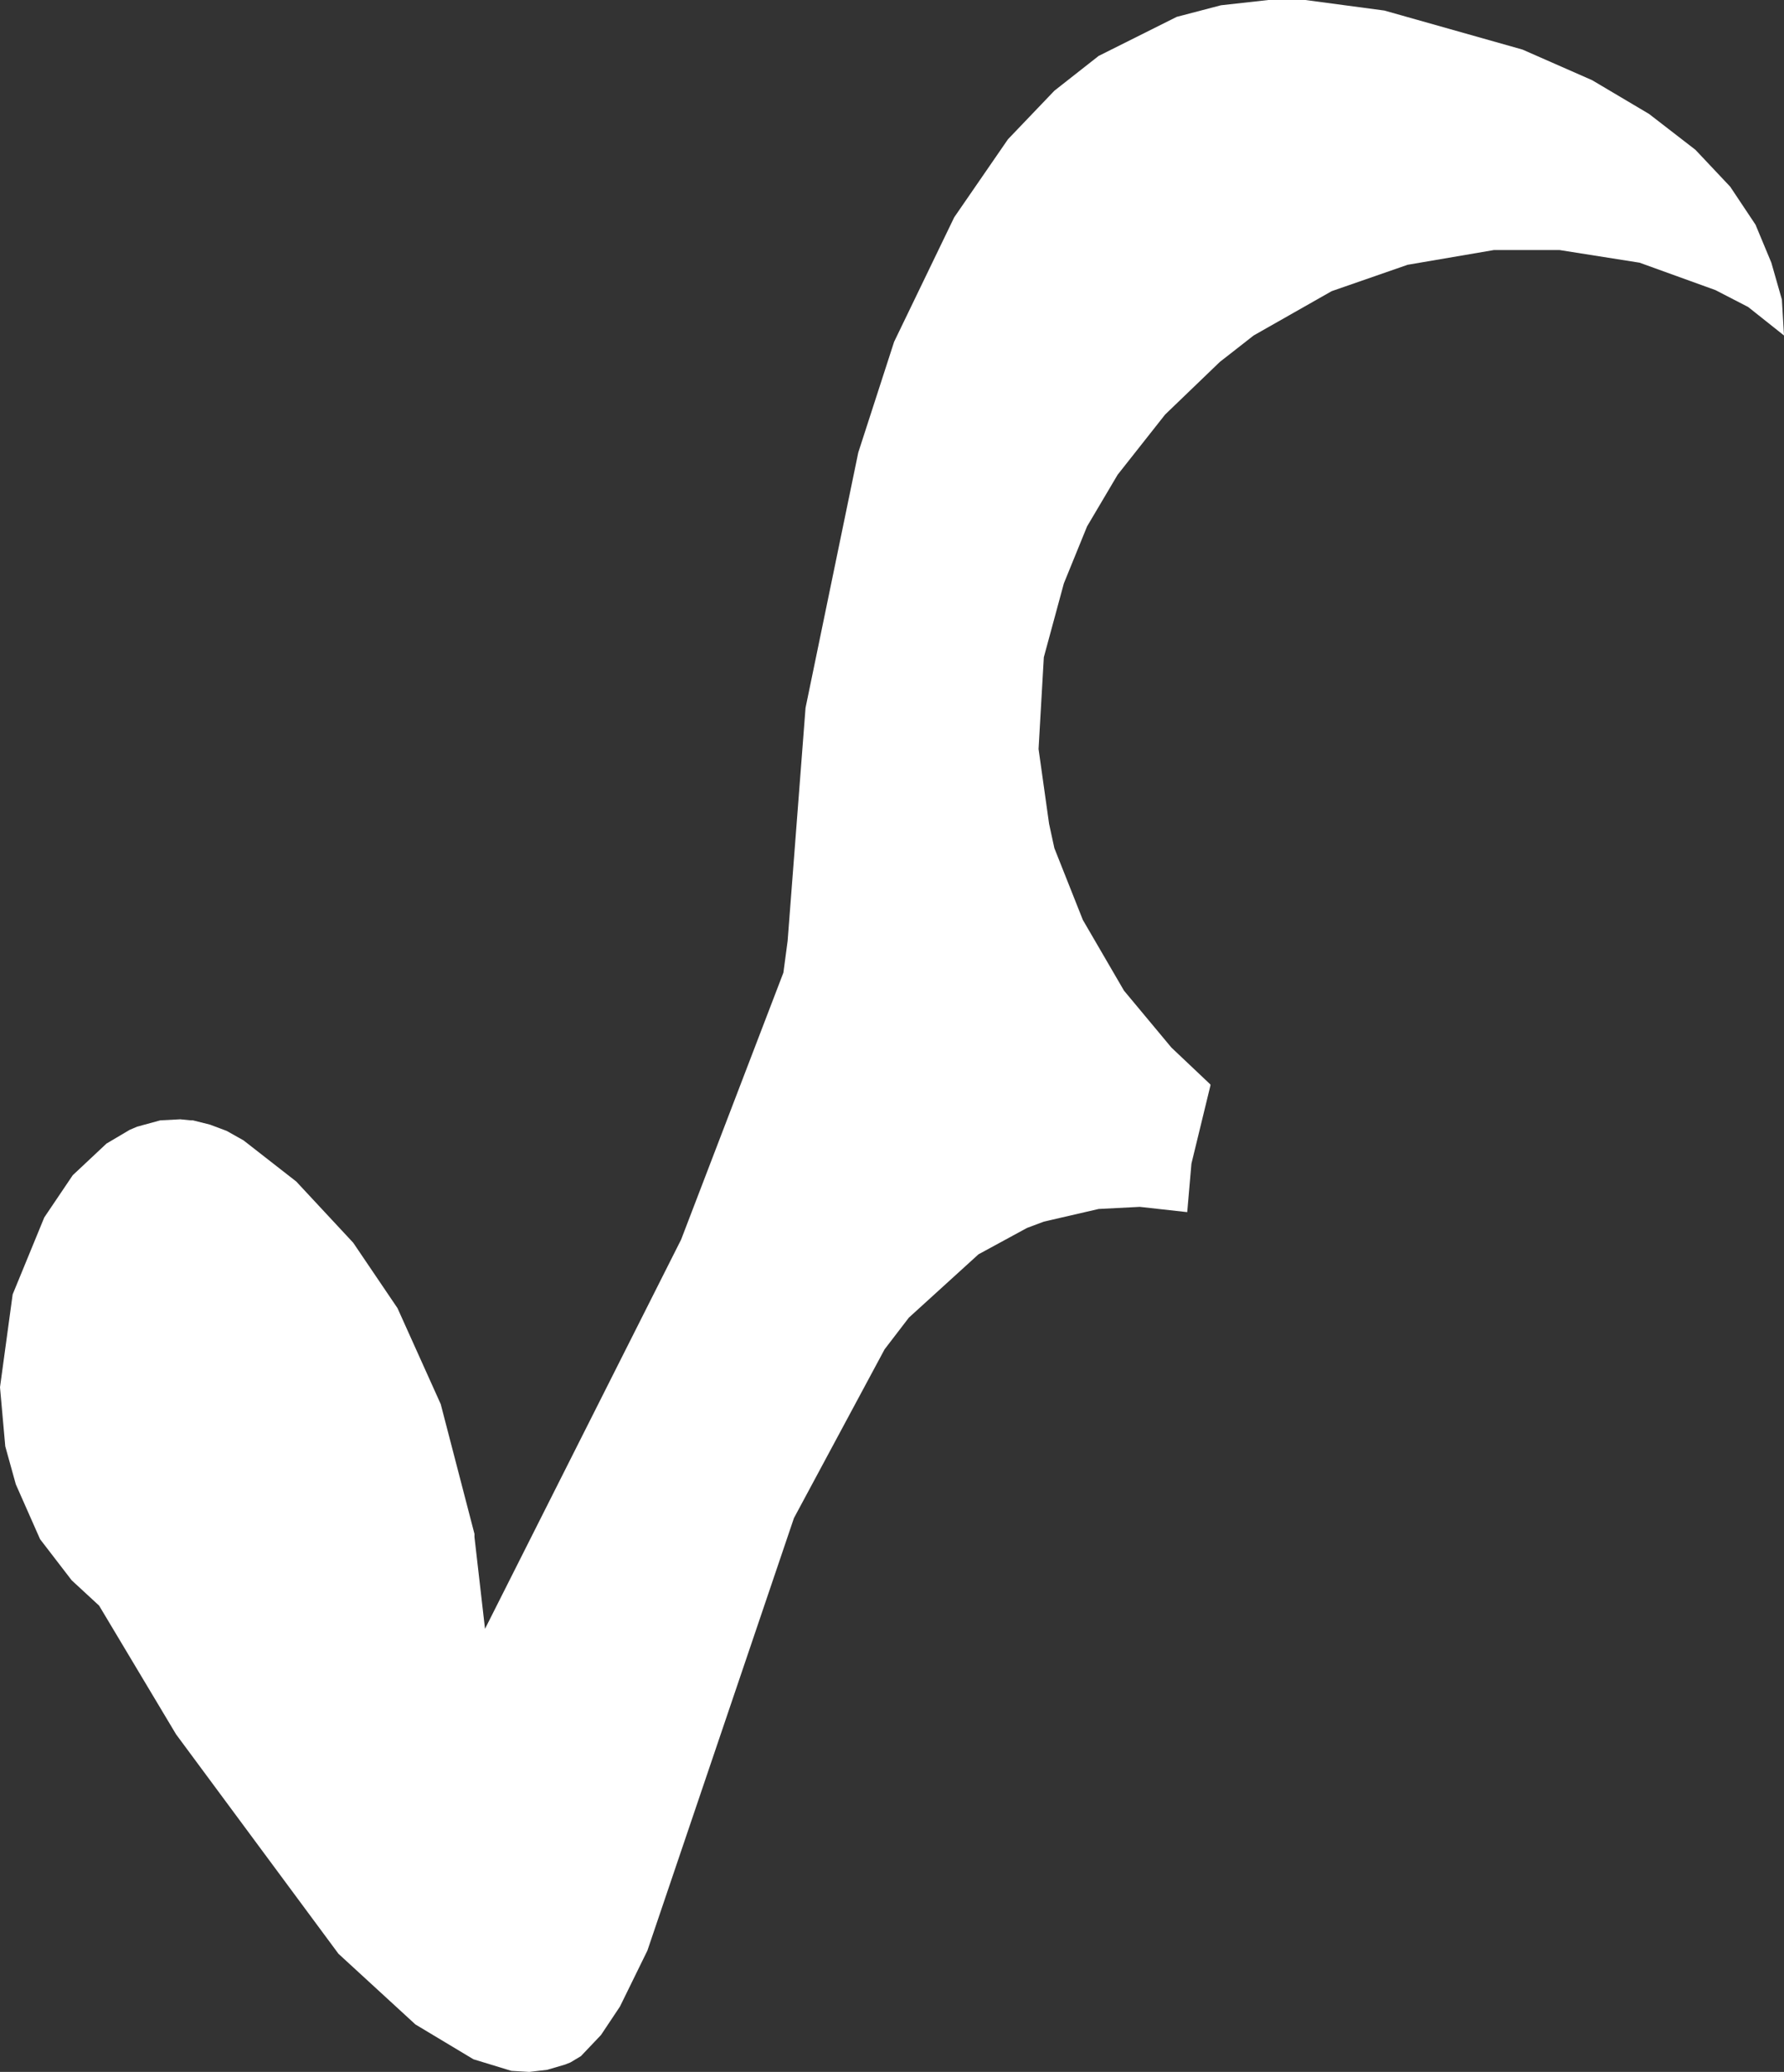 <?xml version="1.0" encoding="UTF-8" standalone="no"?>
<svg xmlns:xlink="http://www.w3.org/1999/xlink" height="98.2px" width="84.6px" xmlns="http://www.w3.org/2000/svg">
  <rect width="100%" height="100%" fill="#333333" stroke="none"/>
  <g transform="matrix(1.0, 0.0, 0.0, 1.0, 42.3, 49.1)">
    <path d="M7.7 -44.8 L9.8 -46.45 13.5 -48.3 15.6 -48.85 17.85 -49.1 19.6 -49.1 23.35 -48.6 29.9 -46.75 33.2 -45.3 35.9 -43.7 38.1 -42.0 39.75 -40.25 40.95 -38.45 41.7 -36.65 42.2 -34.9 42.3 -33.2 40.6 -34.55 39.05 -35.35 35.45 -36.65 31.65 -37.25 28.55 -37.25 24.45 -36.55 20.85 -35.3 17.15 -33.2 16.0 -32.3 15.55 -31.95 12.95 -29.45 10.7 -26.6 9.25 -24.15 8.15 -21.45 7.2 -17.95 6.95 -13.6 7.45 -10.05 7.7 -8.9 9.05 -5.5 11.0 -2.15 13.25 0.55 15.1 2.3 15.1 2.35 14.2 6.05 14.0 8.35 11.75 8.1 9.8 8.2 7.2 8.8 6.4 9.1 4.1 10.35 0.8 13.35 -0.35 14.85 -4.65 22.85 -11.6 43.35 -12.9 46.0 -13.8 47.35 -14.75 48.35 -15.25 48.65 -15.5 48.75 -16.35 49.0 -17.2 49.1 -18.05 49.05 -19.85 48.5 -22.6 46.85 -26.25 43.5 -33.95 33.1 -37.6 27.0 -38.9 25.8 -40.4 23.85 -41.55 21.25 -42.05 19.45 -42.3 16.65 -41.7 12.25 -40.2 8.6 -38.85 6.6 -37.25 5.1 -36.15 4.45 -35.8 4.3 -34.7 4.0 -33.75 3.95 -33.25 4.0 -33.15 4.0 -32.35 4.2 -31.55 4.5 -30.75 4.95 -28.25 6.9 -25.55 9.8 -23.45 12.9 -21.4 17.45 -19.8 23.6 -19.8 23.75 -19.3 28.1 -10.0 9.65 -5.15 -3.0 -4.95 -4.5 -4.1 -15.55 -1.6 -27.65 0.1 -32.9 2.95 -38.8 5.5 -42.5 7.7 -44.8" fill="#ffffff" fill-rule="evenodd" stroke="none"/>
  </g>
</svg>
